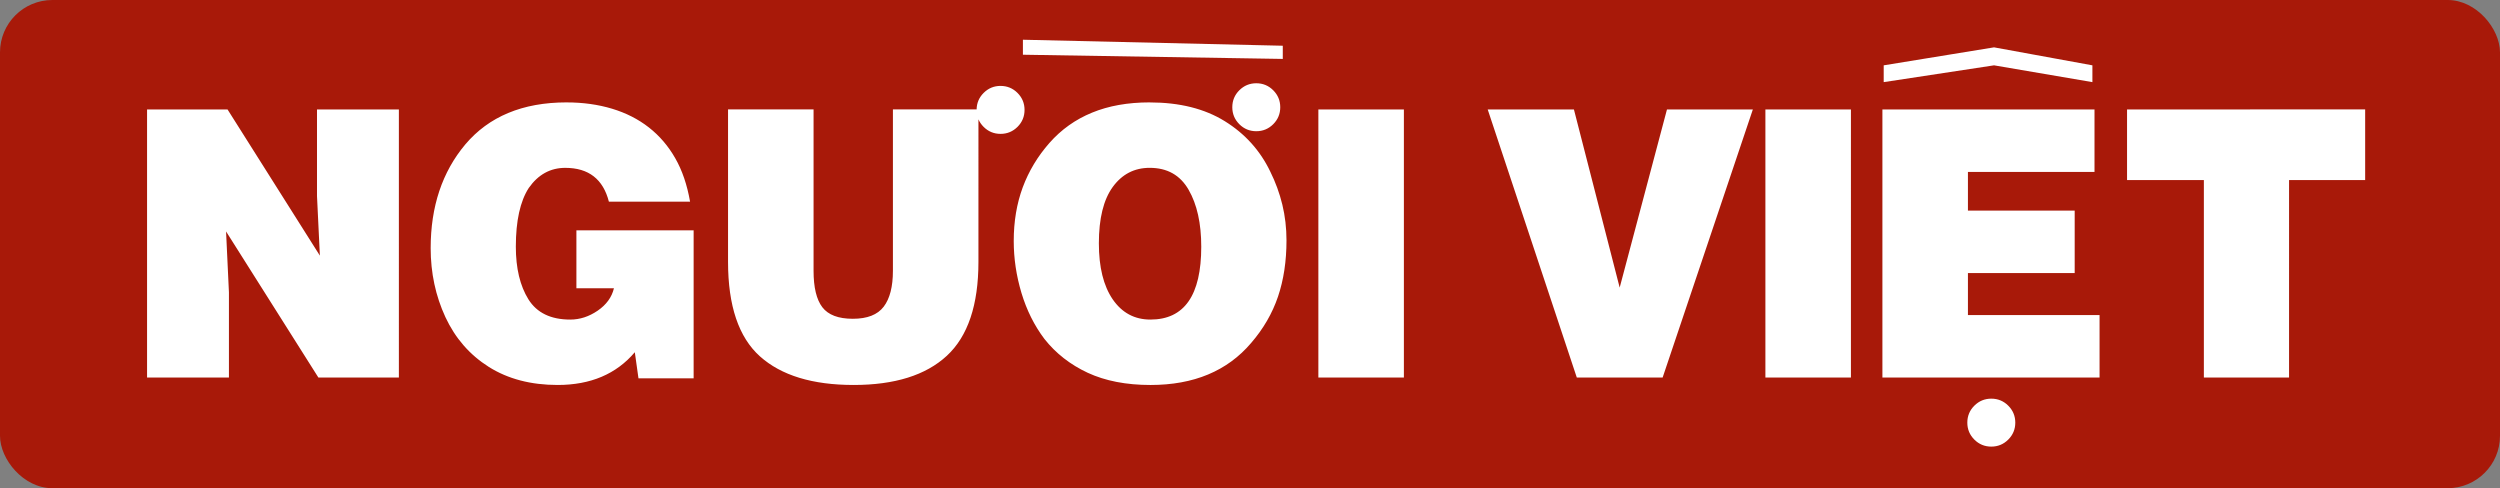 <?xml version="1.0" encoding="UTF-8" standalone="no"?>
<!-- Created with Inkscape (http://www.inkscape.org/) -->

<svg width="147.063mm" height="28.719mm" viewBox="0 0 147.063 28.719" version="1.1" id="svg1" sodipodi:docname="drawing.svg" xml:space="preserve" inkscape:version="1.4.2 (ebf0e940, 2025-05-08)" xmlns:inkscape="http://www.inkscape.org/namespaces/inkscape" xmlns:sodipodi="http://sodipodi.sourceforge.net/DTD/sodipodi-0.dtd" xmlns="http://www.w3.org/2000/svg" xmlns:svg="http://www.w3.org/2000/svg"><rect x="0" y="0" width="147.063" height="28.719" fill="#808080" stroke="none"/><sodipodi:namedview id="namedview1" pagecolor="#505050" bordercolor="#eeeeee" borderopacity="1" inkscape:showpageshadow="0" inkscape:pageopacity="0" inkscape:pagecheckerboard="0" inkscape:deskcolor="#505050" inkscape:document-units="mm" inkscape:zoom="1.3839516" inkscape:cx="319.01405" inkscape:cy="-127.89465" inkscape:window-width="2048" inkscape:window-height="1065" inkscape:window-x="1440" inkscape:window-y="31" inkscape:window-maximized="0" inkscape:current-layer="layer1" /><defs id="defs1" /><g inkscape:label="Layer 1" inkscape:groupmode="layer" id="layer1" transform="translate(0,-6.25)"><rect style="display:inline;fill:#a81909;fill-opacity:1;stroke-width:0.276;stroke-linejoin:round;stroke-miterlimit:0.5;paint-order:stroke fill markers" id="rect1" width="147.063" height="28.719" x="0" y="6.25" ry="3.081" /><path id="path15" style="display:inline;fill:#ffffff;fill-opacity:1;fill-rule:nonzero;stroke:none;stroke-width:0.358" inkscape:label="path2" d="m 60.173,8.587 v 0.882 l 15.287,0.247 V 8.94 Z m 57.127,0.448 -6.491,1.058 v 0.988 l 6.491,-0.988 5.786,0.988 V 10.093 Z M 73.901,11.148 c -0.389,0 -0.722,0.138 -0.998,0.413 -0.276,0.276 -0.413,0.608 -0.413,0.997 0,0.39 0.138,0.722 0.413,0.998 0.276,0.276 0.608,0.413 0.998,0.413 0.39,0 0.722,-0.138 0.997,-0.413 0.276,-0.276 0.413,-0.608 0.413,-0.998 0,-0.39 -0.138,-0.722 -0.413,-0.997 -0.276,-0.276 -0.608,-0.413 -0.997,-0.413 z m -15.041,0.155 c -0.39,0 -0.722,0.138 -0.997,0.413 -0.269,0.269 -0.407,0.593 -0.413,0.97 H 52.526 v 9.492 c 0,0.934 -0.181,1.639 -0.542,2.113 -0.362,0.474 -0.966,0.711 -1.815,0.711 -0.85,0 -1.447,-0.225 -1.794,-0.678 -0.345,-0.452 -0.517,-1.167 -0.517,-2.146 v -9.492 h -5.031 v 8.967 c 0,2.583 0.625,4.436 1.877,5.56 1.254,1.122 3.09,1.683 5.511,1.683 2.416,0 4.244,-0.572 5.482,-1.716 1.24,-1.146 1.86,-2.989 1.86,-5.527 V 13.27 c 0.069,0.161 0.17,0.308 0.304,0.442 0.276,0.276 0.608,0.413 0.997,0.413 0.39,0 0.722,-0.138 0.998,-0.413 0.276,-0.276 0.413,-0.608 0.413,-0.997 0,-0.389 -0.138,-0.722 -0.413,-0.998 -0.276,-0.276 -0.608,-0.413 -0.998,-0.413 z m -25.526,0.97 c -1.301,0 -2.447,0.209 -3.44,0.624 -0.99,0.413 -1.83,1.029 -2.522,1.848 -1.359,1.619 -2.038,3.652 -2.038,6.102 0,1.458 0.289,2.811 0.868,4.06 0.581,1.246 1.435,2.223 2.559,2.931 1.124,0.705 2.472,1.058 4.043,1.058 1.937,0 3.45,-0.642 4.539,-1.926 l 0.215,1.534 h 3.245 v -8.706 h -6.896 v 3.411 h 2.208 c -0.127,0.527 -0.445,0.965 -0.955,1.315 -0.511,0.35 -1.048,0.525 -1.612,0.525 -1.147,0 -1.968,-0.397 -2.464,-1.191 -0.494,-0.796 -0.74,-1.828 -0.74,-3.096 0,-1.518 0.253,-2.671 0.761,-3.456 0.554,-0.788 1.269,-1.182 2.146,-1.182 1.373,0 2.228,0.664 2.567,1.989 H 40.593 C 40.421,17.122 40.131,16.271 39.721,15.557 39.312,14.84 38.797,14.238 38.174,13.75 c -0.623,-0.488 -1.346,-0.856 -2.166,-1.104 -0.822,-0.248 -1.714,-0.372 -2.675,-0.372 z m 34.298,0 c -1.288,0 -2.418,0.202 -3.394,0.604 -0.976,0.4 -1.811,0.994 -2.505,1.782 -0.692,0.785 -1.215,1.657 -1.571,2.613 -0.353,0.954 -0.529,2.007 -0.529,3.158 0,1.023 0.151,2.041 0.455,3.055 0.306,1.012 0.754,1.912 1.348,2.7 0.667,0.846 1.515,1.511 2.547,1.993 1.034,0.479 2.265,0.719 3.696,0.719 2.547,0 4.52,-0.824 5.92,-2.472 0.719,-0.832 1.245,-1.74 1.579,-2.724 0.333,-0.984 0.5,-2.088 0.5,-3.311 0,-0.73 -0.082,-1.43 -0.244,-2.1 -0.163,-0.672 -0.4,-1.321 -0.711,-1.947 -0.595,-1.24 -1.487,-2.228 -2.675,-2.964 -1.189,-0.736 -2.66,-1.104 -4.415,-1.104 z M 8.651,12.688 v 15.772 h 4.816 v -5.011 l -0.169,-3.584 5.432,8.595 h 4.734 V 12.688 h -4.816 v 5.097 l 0.169,3.502 -5.432,-8.599 z m 68.902,0 v 15.772 h 5.031 V 12.688 Z m 9.961,0 5.242,15.772 h 5.048 L 103.112,12.688 H 98.06 L 95.278,23.167 92.586,12.688 Z m 16.336,0 v 15.772 h 5.031 V 12.688 Z m 6.883,0 v 15.772 h 12.774 v -3.675 h -7.743 v -2.472 h 6.28 v -3.675 h -6.28 v -2.274 h 7.446 v -3.675 z m 14.391,0 v 4.155 h 4.519 v 11.617 h 5.011 V 16.842 h 4.477 v -4.155 z m -57.494,3.435 c 1.034,0 1.796,0.43 2.29,1.29 0.496,0.86 0.744,1.976 0.744,3.349 0,2.859 -0.996,4.287 -2.989,4.287 -0.934,0 -1.674,-0.397 -2.22,-1.191 -0.544,-0.796 -0.814,-1.894 -0.814,-3.295 0,-1.457 0.271,-2.561 0.814,-3.311 0.546,-0.752 1.27,-1.129 2.175,-1.129 z m 49.509,13.578 c -0.389,0 -0.722,0.138 -0.998,0.413 -0.276,0.276 -0.413,0.608 -0.413,0.998 0,0.39 0.138,0.722 0.413,0.997 0.276,0.276 0.608,0.413 0.998,0.413 0.39,0 0.722,-0.138 0.997,-0.413 0.276,-0.276 0.414,-0.608 0.414,-0.997 0,-0.39 -0.138,-0.722 -0.414,-0.998 -0.276,-0.276 -0.608,-0.413 -0.997,-0.413 z" sodipodi:nodetypes="ccccccccccccssssscsssssccscscsccscscscsssssssccsccsccccccccscscscccccsscccscccsccscccscccccccccccccccccccccccccccccccccccccccccccccccccccccscsscscsssscscsss" /></g></svg>

